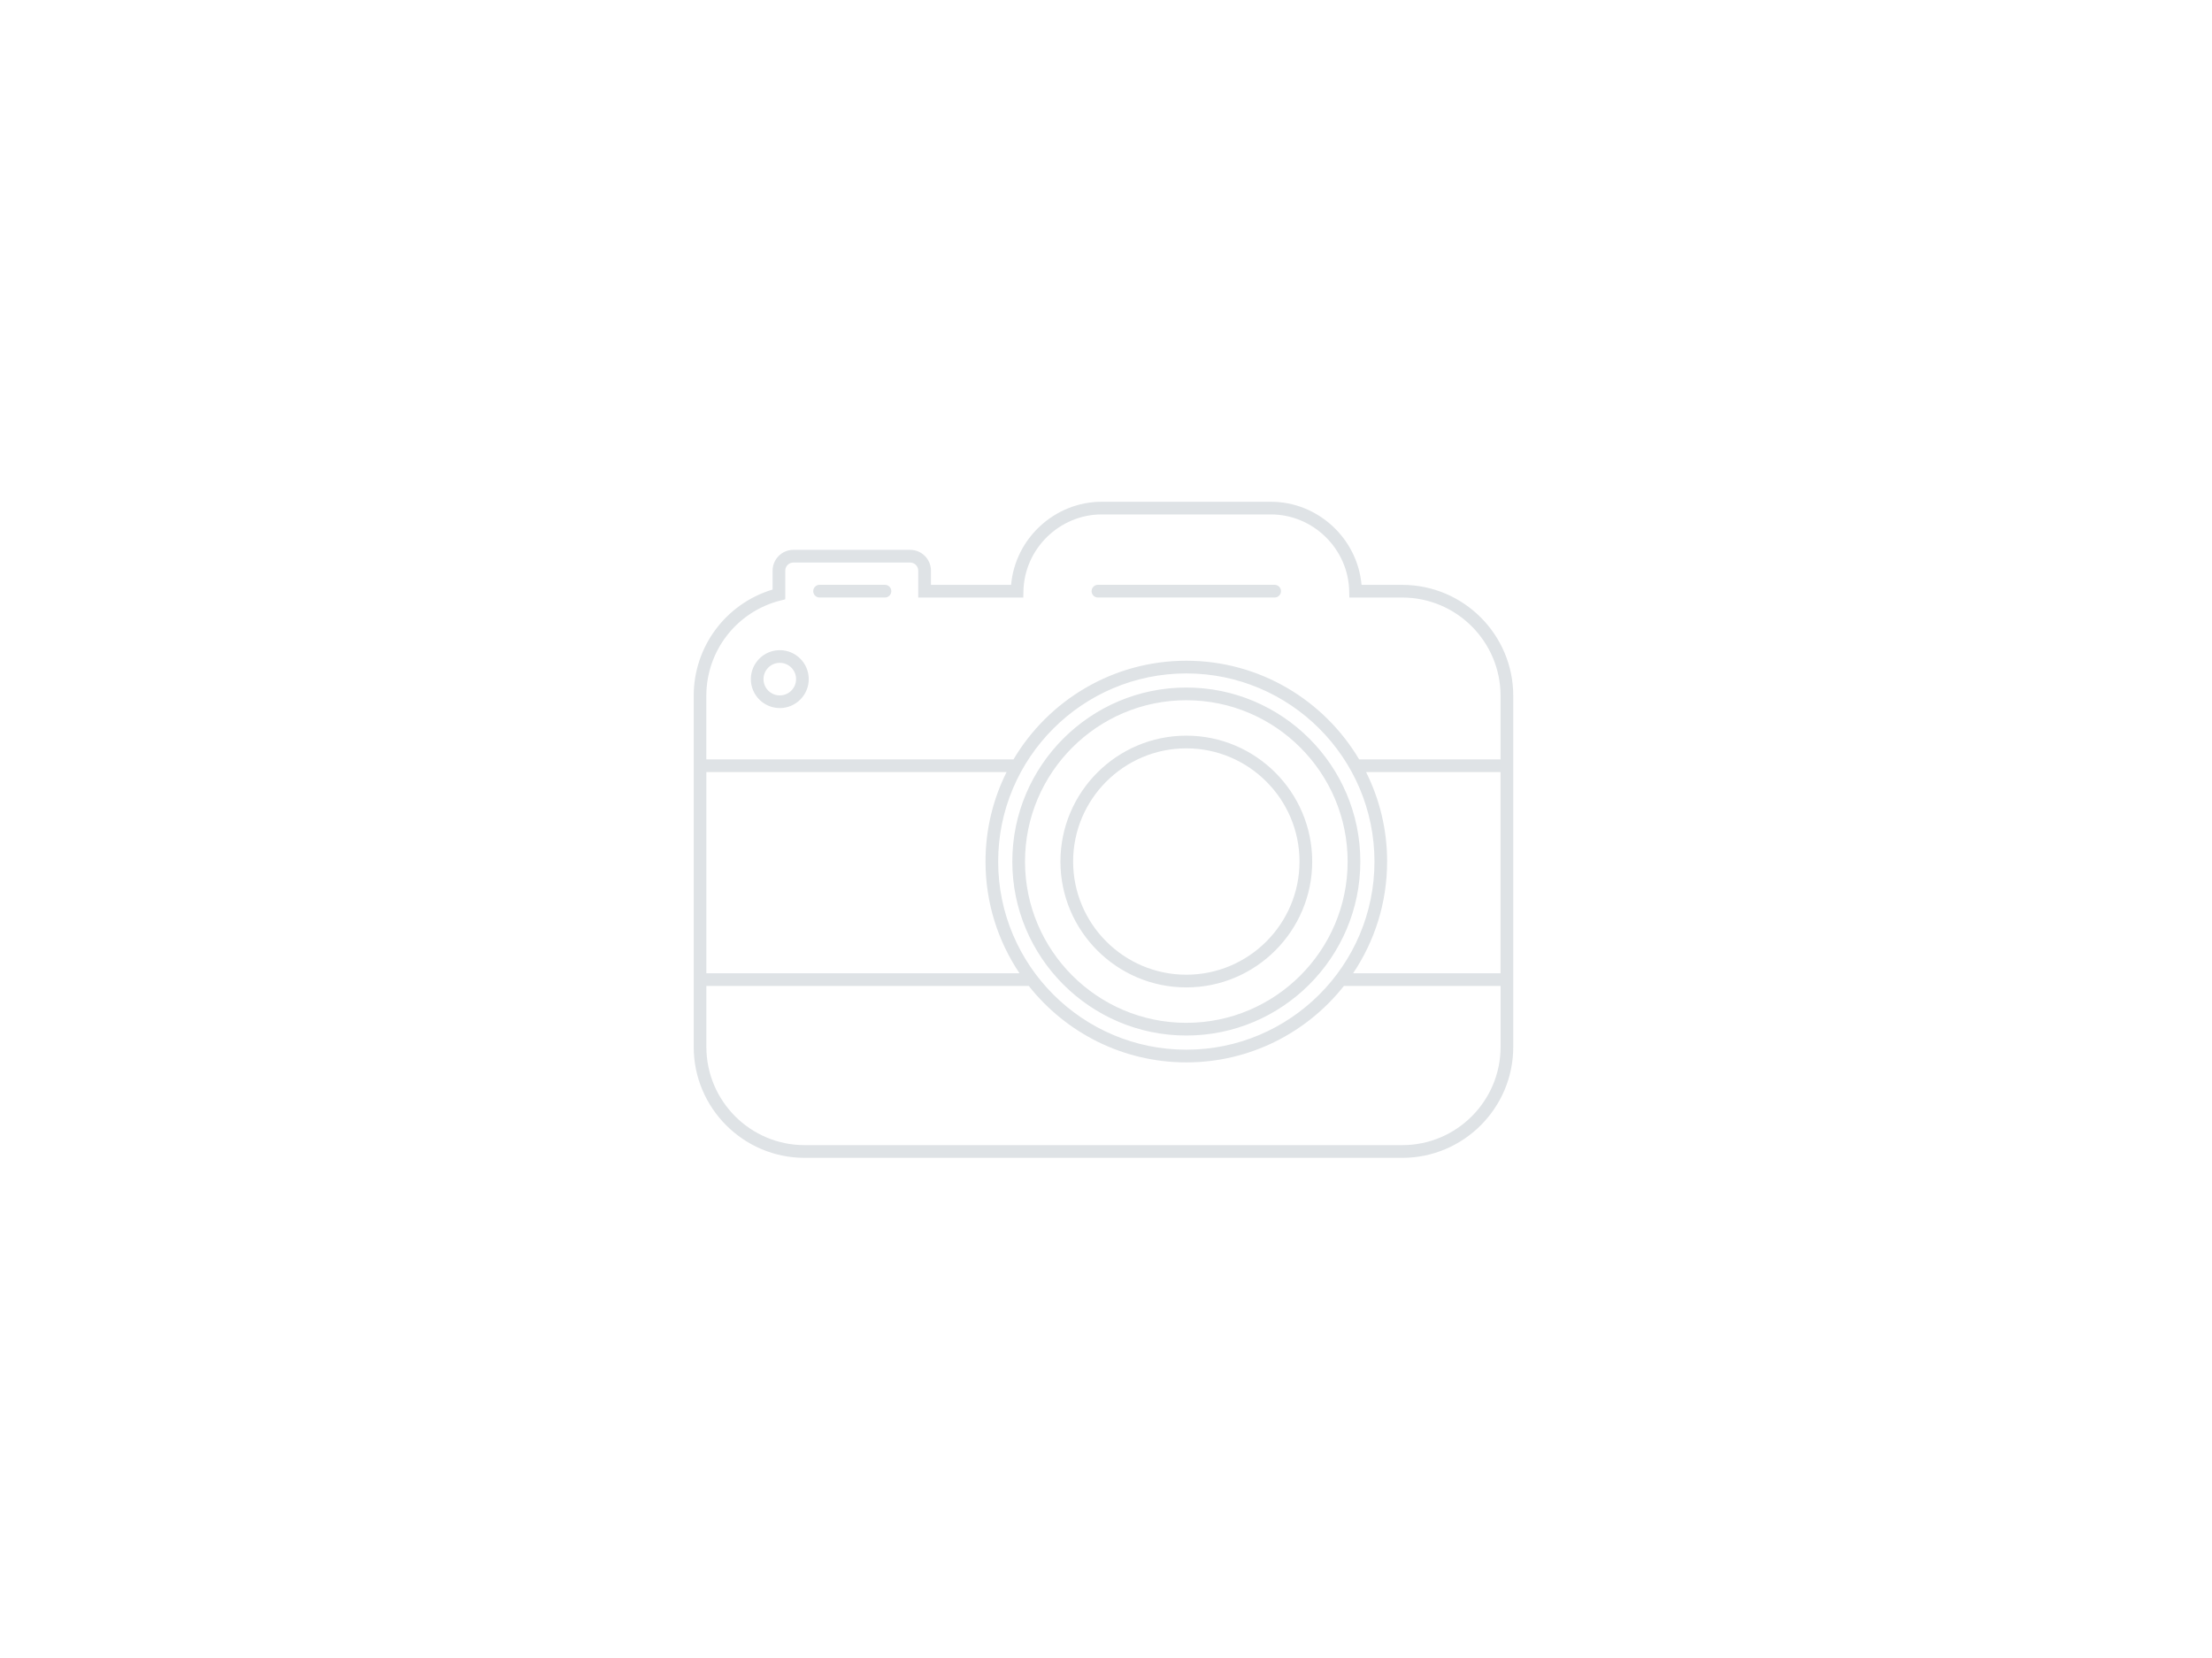 <svg xmlns="http://www.w3.org/2000/svg" viewBox="0 0 854 640"><path d="M541.38,225.82h-15.72c-1.58-17.9-16.81-32.09-35.02-32.09h-65.26c-18.21,0-33.45,14.19-35.02,32.09h-30.94v-5.49c0-4.43-3.61-8.04-8.04-8.04h-45.06c-4.43,0-8.04,3.61-8.04,8.04v7.3c-18.03,5.42-30.46,22.01-30.46,41.02v135.57c0,23.61,19.21,42.83,42.83,42.83h230.75c23.61,0,42.83-19.21,42.83-42.83v-135.57c0-23.61-19.21-42.83-42.83-42.83h0Zm-240.06,6.05l1.85-.47v-11.07c0-1.73,1.41-3.14,3.14-3.14h45.06c1.73,0,3.14,1.41,3.14,3.14v10.38h40.56l.05-2.4c.31-16.37,13.88-29.69,30.26-29.69h65.26c16.37,0,29.95,13.32,30.26,29.69l.05,2.4h20.45c20.91,0,37.93,17.02,37.93,37.93v24.57h-54.59c-13.52-22.79-38.36-38.1-66.73-38.1s-53.21,15.31-66.73,38.1h-118.58v-24.57c0-17.4,11.77-32.52,28.62-36.78Zm84.05,100.78c0-40.05,32.58-72.64,72.64-72.64s72.64,32.58,72.64,72.64-32.58,72.64-72.64,72.64-72.64-32.58-72.64-72.64h0Zm8.24,43.13h-120.9v-77.67h115.9c-5.2,10.41-8.13,22.14-8.13,34.54,0,15.95,4.84,30.79,13.13,43.13Zm141.93-43.13c0-12.4-2.93-24.13-8.13-34.54h51.91v77.67h-56.92c8.29-12.34,13.13-27.18,13.13-43.13h0Zm5.85,109.49h-230.75c-20.91,0-37.93-17.02-37.93-37.93v-23.53h124.48c14.21,17.96,36.19,29.51,60.83,29.51s46.61-11.54,60.83-29.51h60.49v23.53c0,20.91-17.02,37.93-37.93,37.93h0Zm-240.33-168.75c6.17,0,11.18-5.02,11.18-11.18s-5.02-11.18-11.18-11.18-11.18,5.02-11.18,11.18,5.02,11.18,11.18,11.18Zm0-17.47c3.47,0,6.29,2.82,6.29,6.29s-2.82,6.29-6.29,6.29-6.29-2.82-6.29-6.29,2.82-6.29,6.29-6.29Zm156.95,143.9c37.04,0,67.18-30.14,67.18-67.18s-30.14-67.18-67.18-67.18-67.18,30.14-67.18,67.18,30.14,67.18,67.18,67.18Zm0-129.46c34.34,0,62.28,27.94,62.28,62.28s-27.94,62.28-62.28,62.28-62.28-27.94-62.28-62.28,27.94-62.28,62.28-62.28Zm0,110.88c26.8,0,48.6-21.8,48.6-48.6s-21.8-48.6-48.6-48.6-48.6,21.8-48.6,48.6,21.8,48.6,48.6,48.6h0Zm0-92.3c24.1,0,43.7,19.61,43.7,43.7s-19.61,43.7-43.7,43.7-43.7-19.61-43.7-43.7,19.61-43.7,43.7-43.7h0Zm-36.57-60.69c0-1.35,1.09-2.45,2.45-2.45h68.22c1.35,0,2.45,1.09,2.45,2.45s-1.09,2.45-2.45,2.45h-68.22c-1.35,0-2.45-1.09-2.45-2.45h0Zm-107.47,0c0-1.35,1.09-2.45,2.45-2.45h25.24c1.35,0,2.45,1.09,2.45,2.45s-1.09,2.45-2.45,2.45h-25.24c-1.35,0-2.45-1.09-2.45-2.45Z" fill="#dfe3e6"/></svg>
